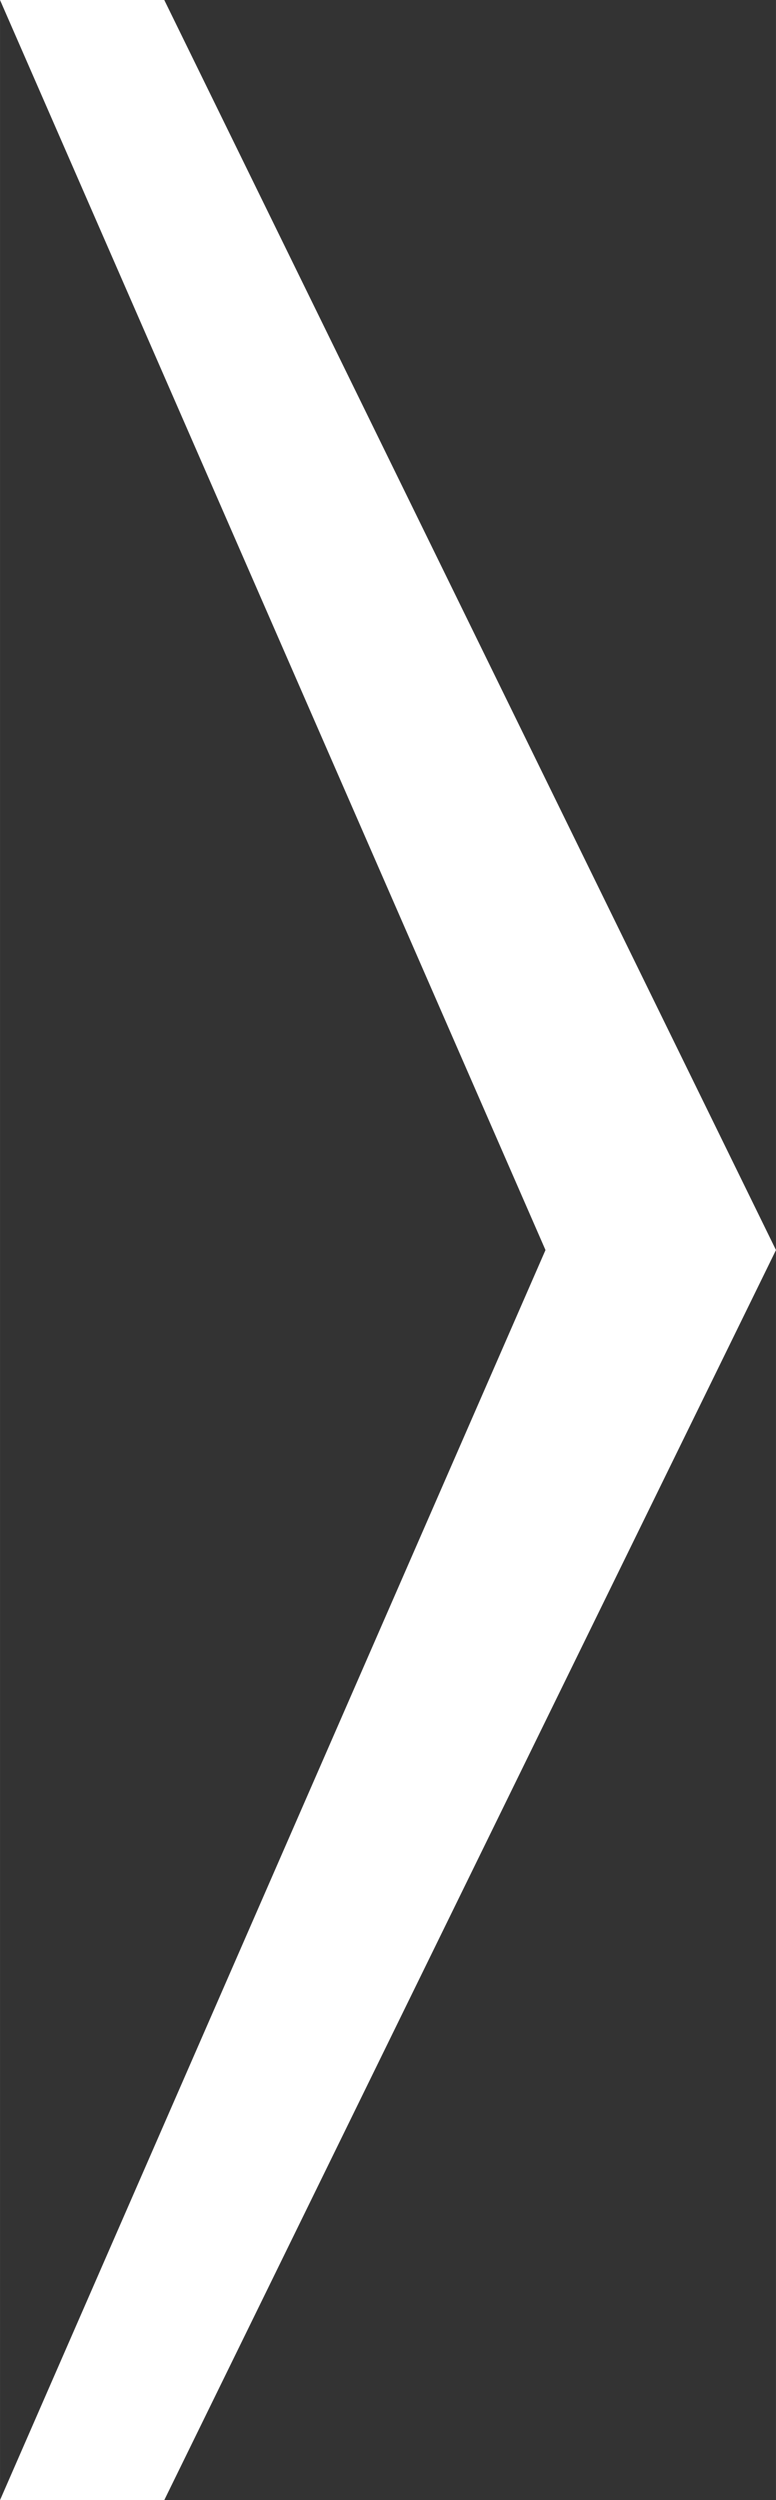 <?xml version="1.0" encoding="UTF-8"?> <svg xmlns="http://www.w3.org/2000/svg" xmlns:xlink="http://www.w3.org/1999/xlink" xmlns:xodm="http://www.corel.com/coreldraw/odm/2003" xml:space="preserve" width="1313px" height="4227px" version="1.1" style="shape-rendering:geometricPrecision; text-rendering:geometricPrecision; image-rendering:optimizeQuality; fill-rule:evenodd; clip-rule:evenodd" viewBox="0 0 11.48 36.96"><rect x="0" y="0" width="11.48" height="36.96" fill="#333333" stroke="none"/> <defs> <style type="text/css"> .fil0 {fill:white;fill-rule:nonzero} </style> </defs> <g id="Слой_x0020_1">  <polygon id="Arrow-Left-White" class="fil0" points="0,0 2.43,0 11.48,18.48 2.43,36.96 0,36.96 8.07,18.48 "></polygon> </g> </svg> 